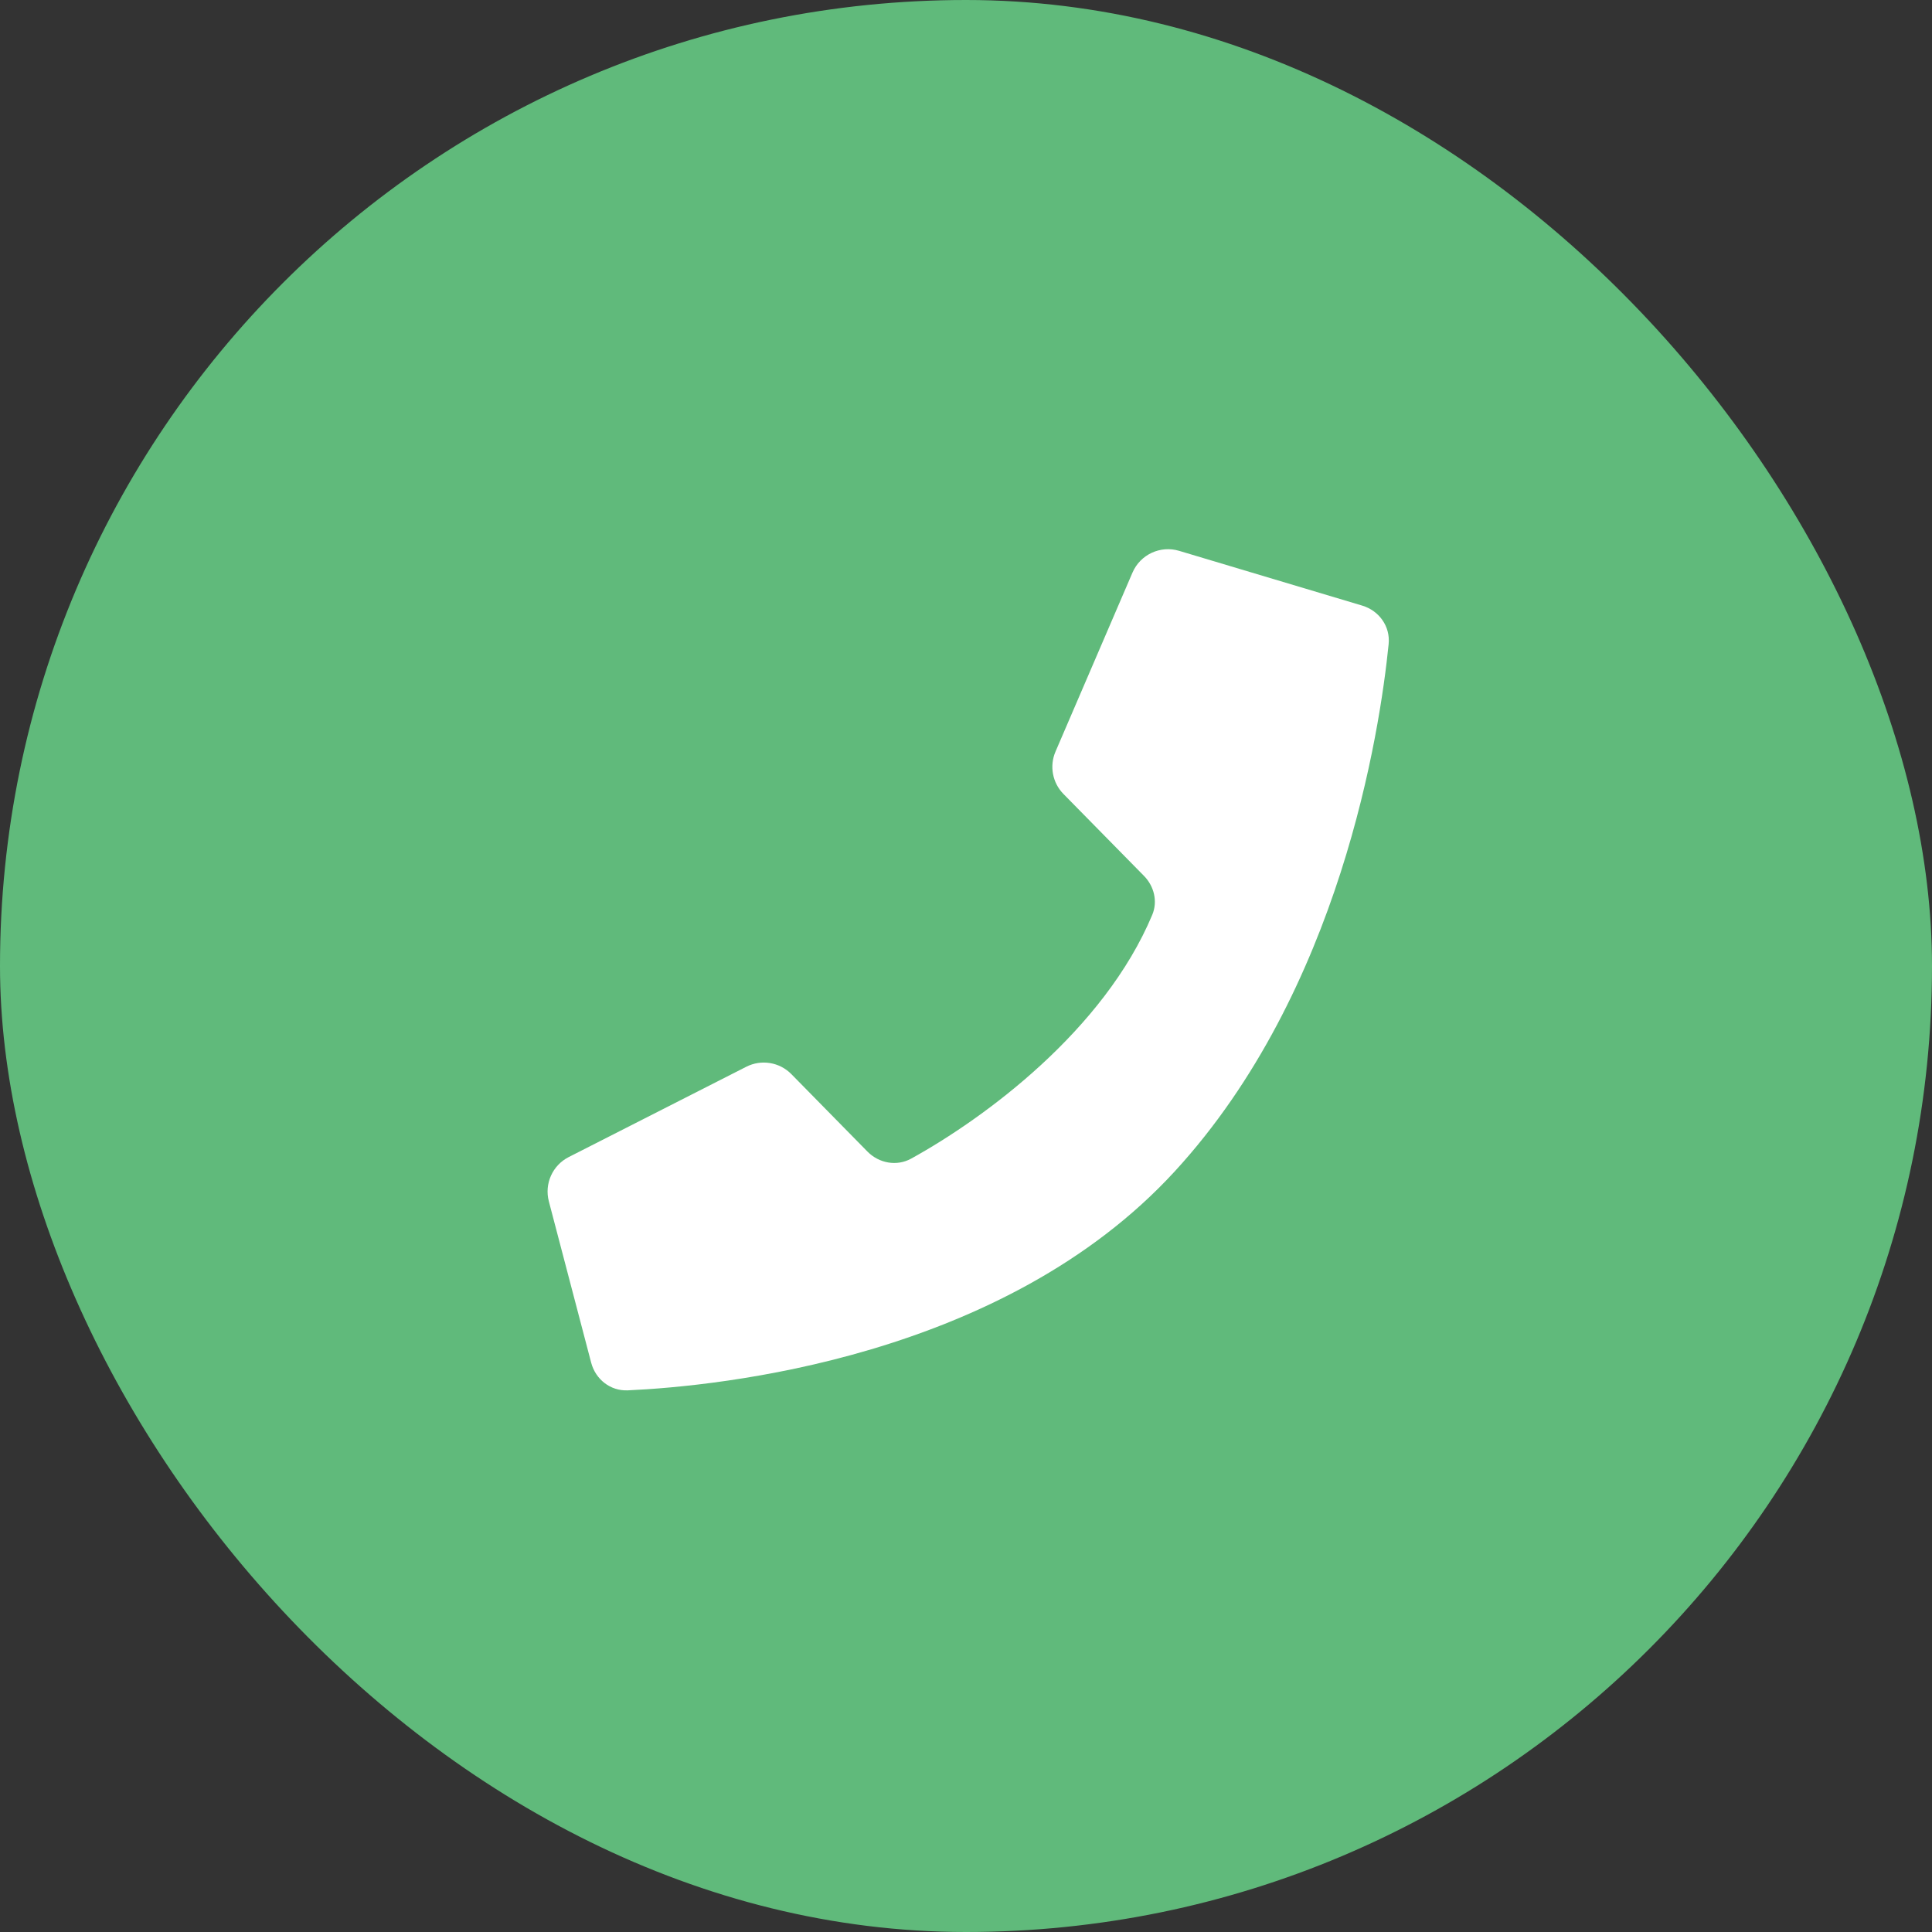 <svg width="50" height="50" viewBox="0 0 50 50" fill="none" xmlns="http://www.w3.org/2000/svg">
<rect x="0" y="0" width="50" height="50" fill="#333333" stroke="none"/>
<rect width="50" height="50" rx="25" fill="#60BA7B"/>
<path d="M29.309 14.818L27.316 19.452C27.156 19.825 27.237 20.258 27.522 20.548L29.607 22.669C29.869 22.936 29.965 23.329 29.821 23.674C28.571 26.663 25.485 28.935 23.581 29.985C23.208 30.191 22.749 30.106 22.45 29.803L20.48 27.798C20.174 27.487 19.702 27.41 19.313 27.608L14.718 29.945C14.299 30.158 14.085 30.635 14.204 31.09L15.299 35.264C15.413 35.699 15.798 36.002 16.247 35.982C18.61 35.874 25.968 35.148 30.407 30.31C34.692 25.64 35.711 18.924 35.938 16.669C35.984 16.213 35.693 15.805 35.254 15.673L30.514 14.255C30.028 14.11 29.51 14.352 29.309 14.818Z" fill="white"/>
</svg>
